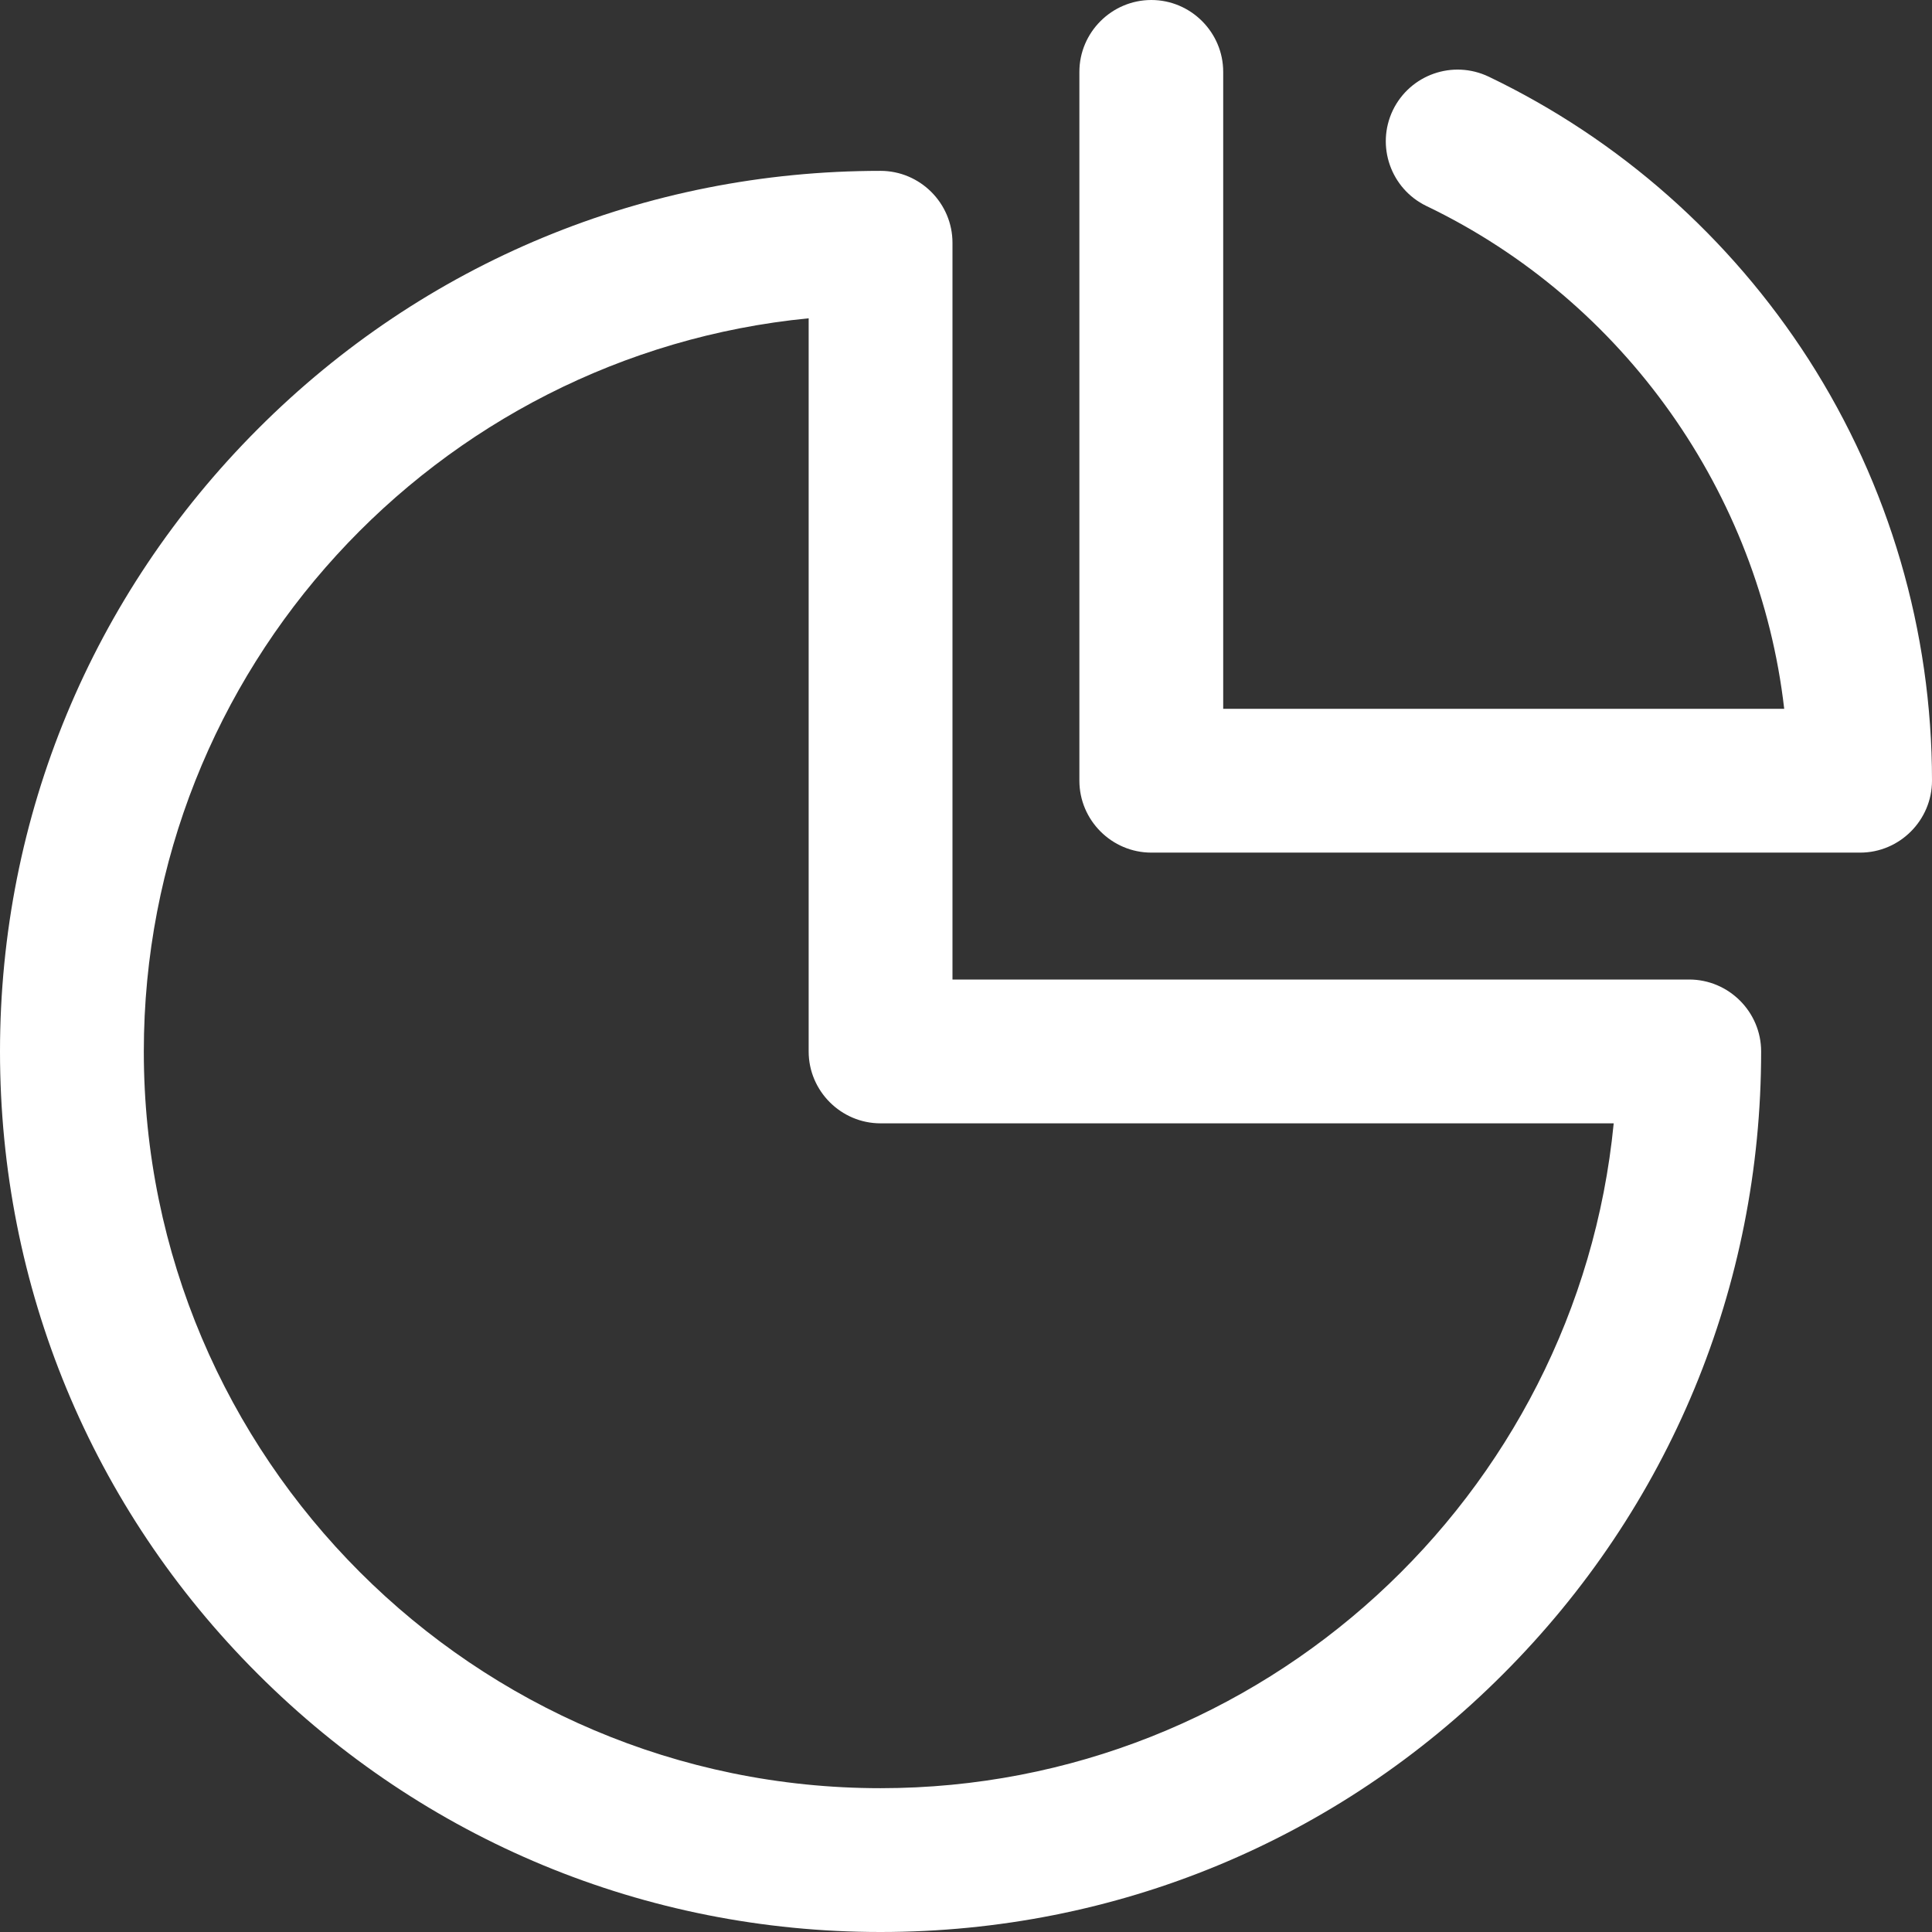 <?xml version="1.0" encoding="UTF-8"?> <svg xmlns="http://www.w3.org/2000/svg" width="16" height="16" viewBox="0 0 16 16" fill="none"><rect x="0" y="0" width="16" height="16" fill="#333333" stroke="none"/> <g clip-path="url(#clip0)"> <path d="M14.978 2.976C14.327 1.964 13.411 1.154 12.329 0.635C12.031 0.493 11.678 0.618 11.535 0.913C11.393 1.21 11.519 1.564 11.813 1.706C13.454 2.494 14.571 4.088 14.776 5.87H10.13V0.595C10.13 0.268 9.862 0 9.535 0C9.207 0 8.939 0.268 8.939 0.595V6.465C8.939 6.793 9.207 7.061 9.535 7.061H15.405C15.732 7.061 16 6.793 16 6.465C16 5.225 15.646 4.018 14.978 2.976Z" fill="white"></path> <path d="M13.989 8.112H7.888V2.011C7.888 1.683 7.62 1.415 7.292 1.415C5.344 1.415 3.512 2.173 2.136 3.552C0.761 4.928 0 6.76 0 8.708C0 10.656 0.757 12.488 2.136 13.864C3.512 15.239 5.344 16 7.292 16C9.24 16 11.072 15.243 12.448 13.864C13.824 12.488 14.585 10.656 14.585 8.708C14.585 8.38 14.317 8.112 13.989 8.112ZM7.292 14.809C3.929 14.809 1.191 12.071 1.191 8.708C1.191 5.543 3.611 2.937 6.697 2.636V8.708C6.697 9.035 6.965 9.303 7.292 9.303H13.364C13.063 12.389 10.454 14.809 7.292 14.809Z" fill="white"></path> </g> <defs> <clipPath id="clip0"> <rect width="16" height="16" fill="white"></rect> </clipPath> </defs> </svg> 